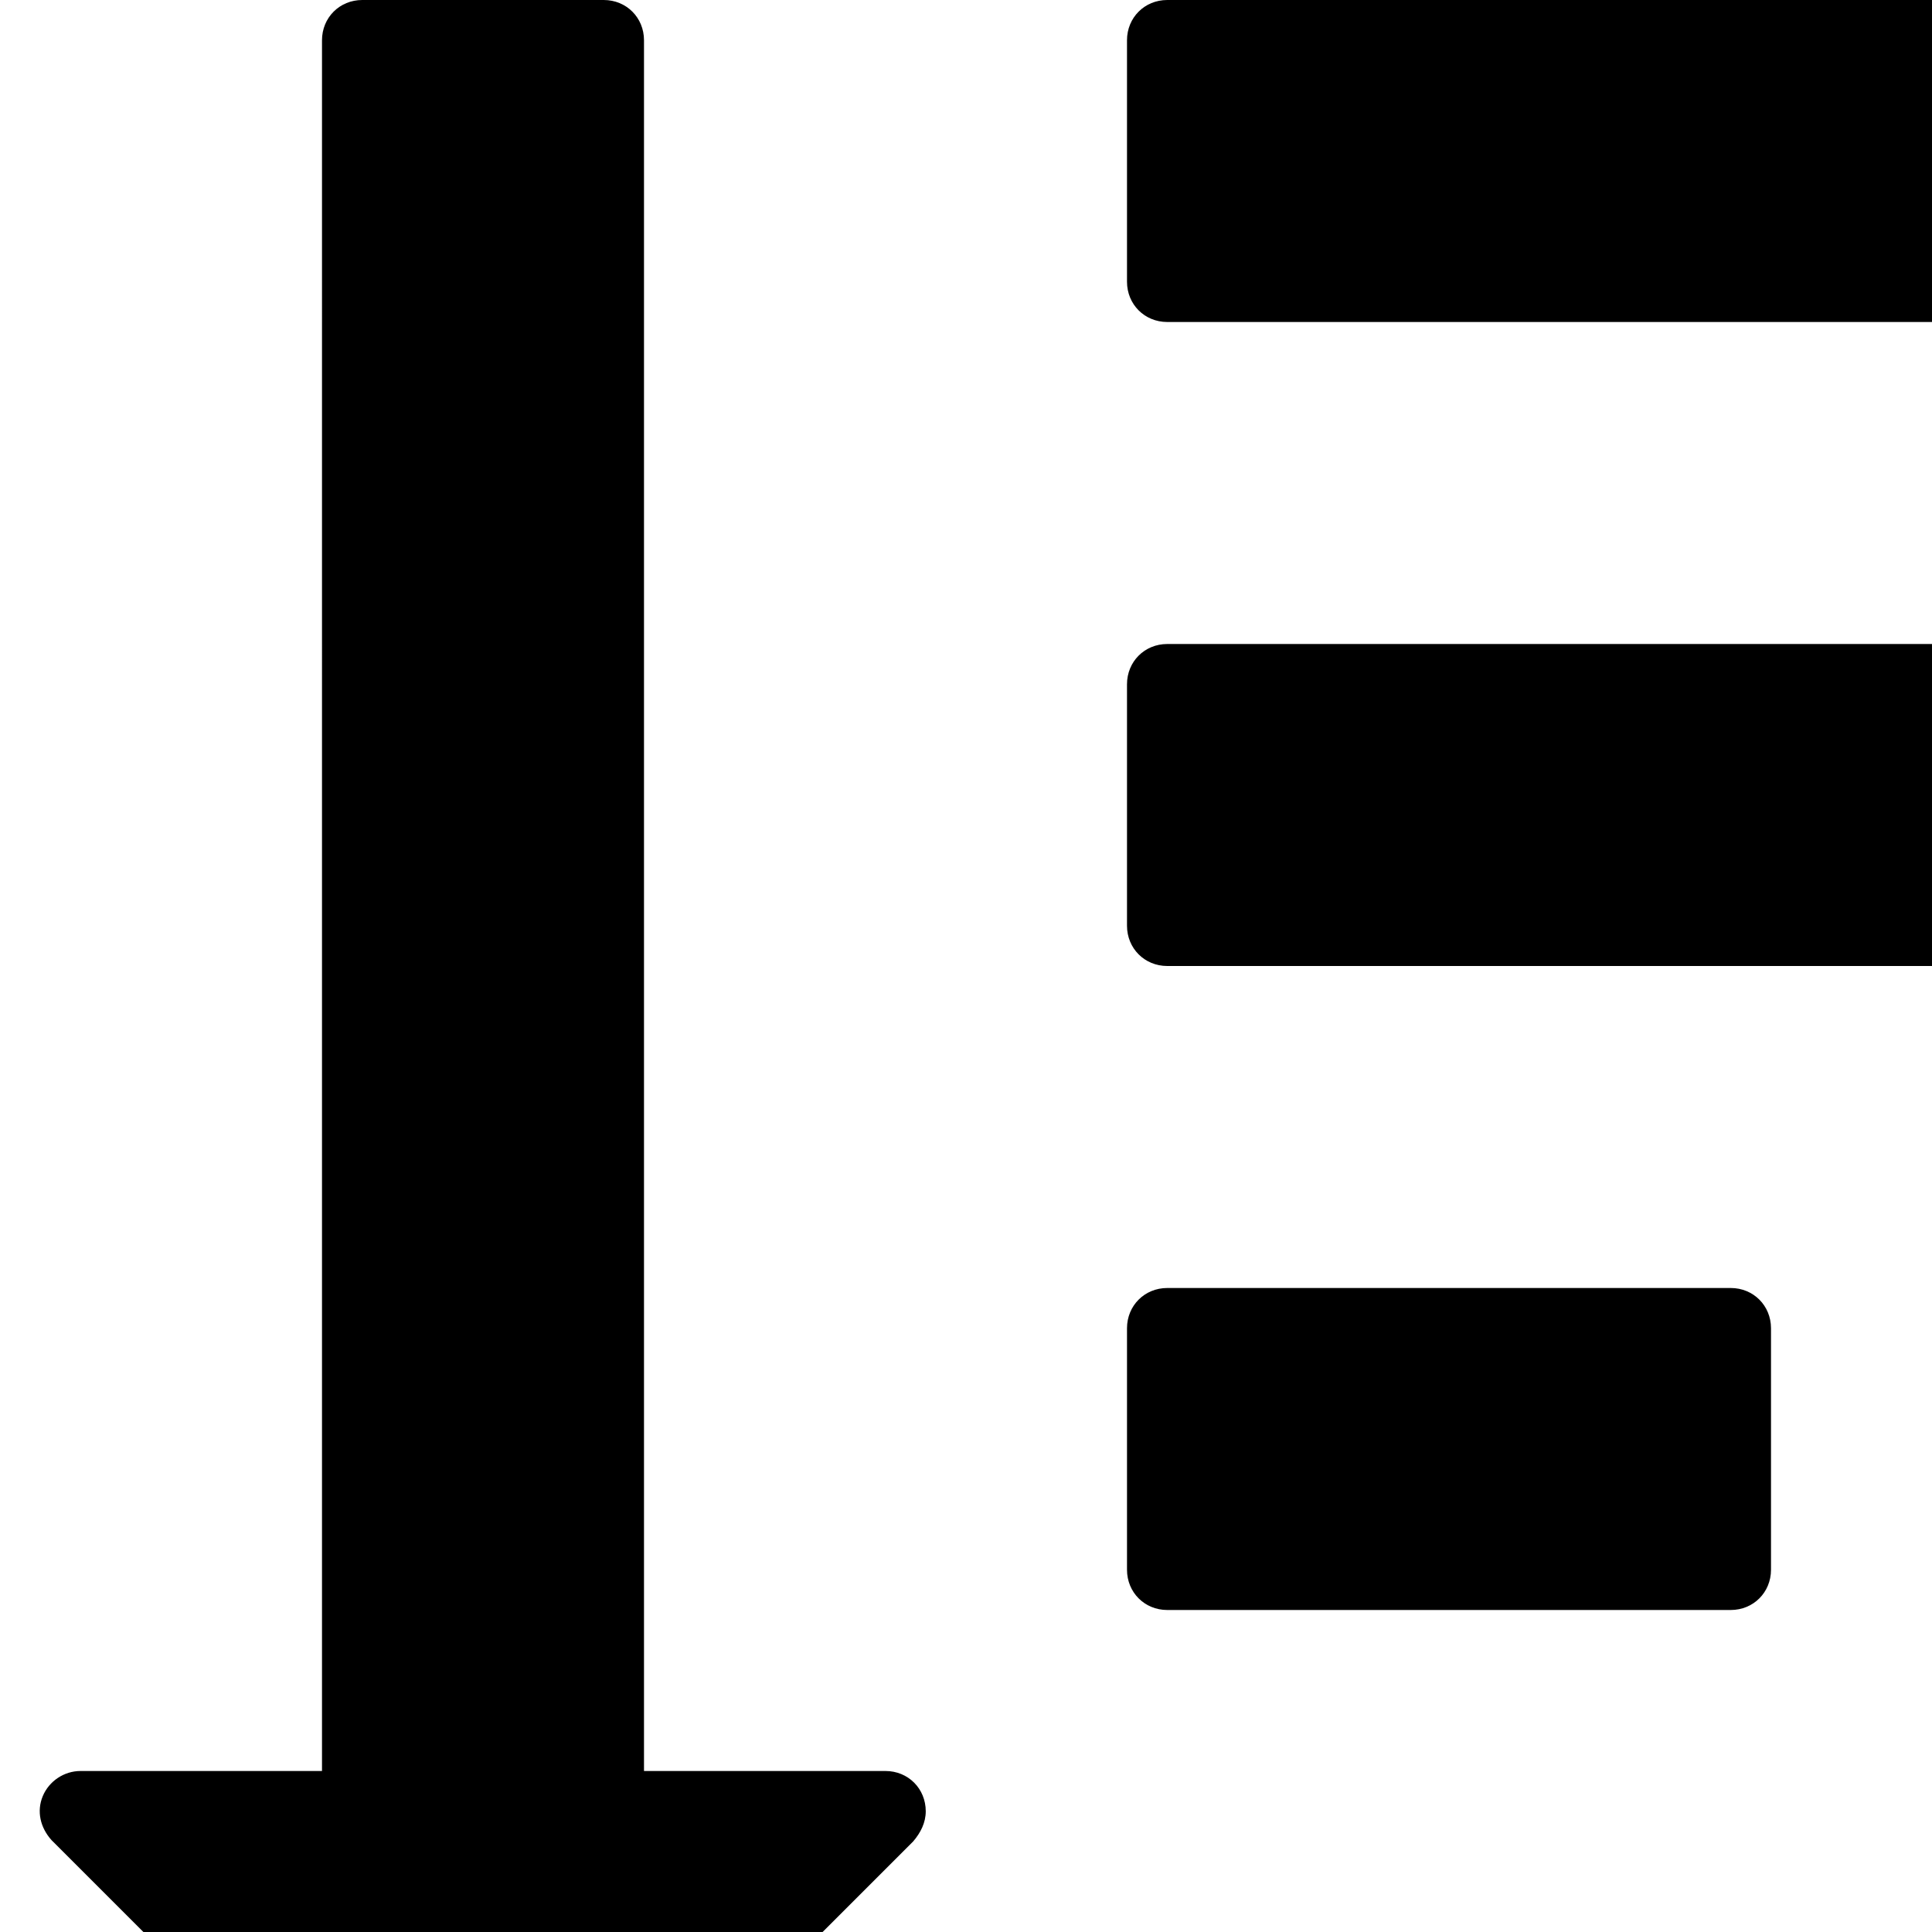 <svg width="1536" height="1536" xmlns="http://www.w3.org/2000/svg">
    <path d="M1216 1568v192c0 18-14 32-32 32H928c-18 0-32-14-32-32v-192c0-18 14-32 32-32h256c18 0 32 14 32 32zm-480-128c0 9-4 17-10 24l-319 319c-7 6-15 9-23 9s-16-3-23-9L41 1463c-9-10-12-23-7-35s17-20 30-20h192V32c0-18 14-32 32-32h192c18 0 32 14 32 32v1376h192c18 0 32 14 32 32zm672-384v192c0 18-14 32-32 32H928c-18 0-32-14-32-32v-192c0-18 14-32 32-32h448c18 0 32 14 32 32zm192-512v192c0 18-14 32-32 32H928c-18 0-32-14-32-32V544c0-18 14-32 32-32h640c18 0 32 14 32 32zm192-512v192c0 18-14 32-32 32H928c-18 0-32-14-32-32V32c0-18 14-32 32-32h832c18 0 32 14 32 32z"/>
</svg>
